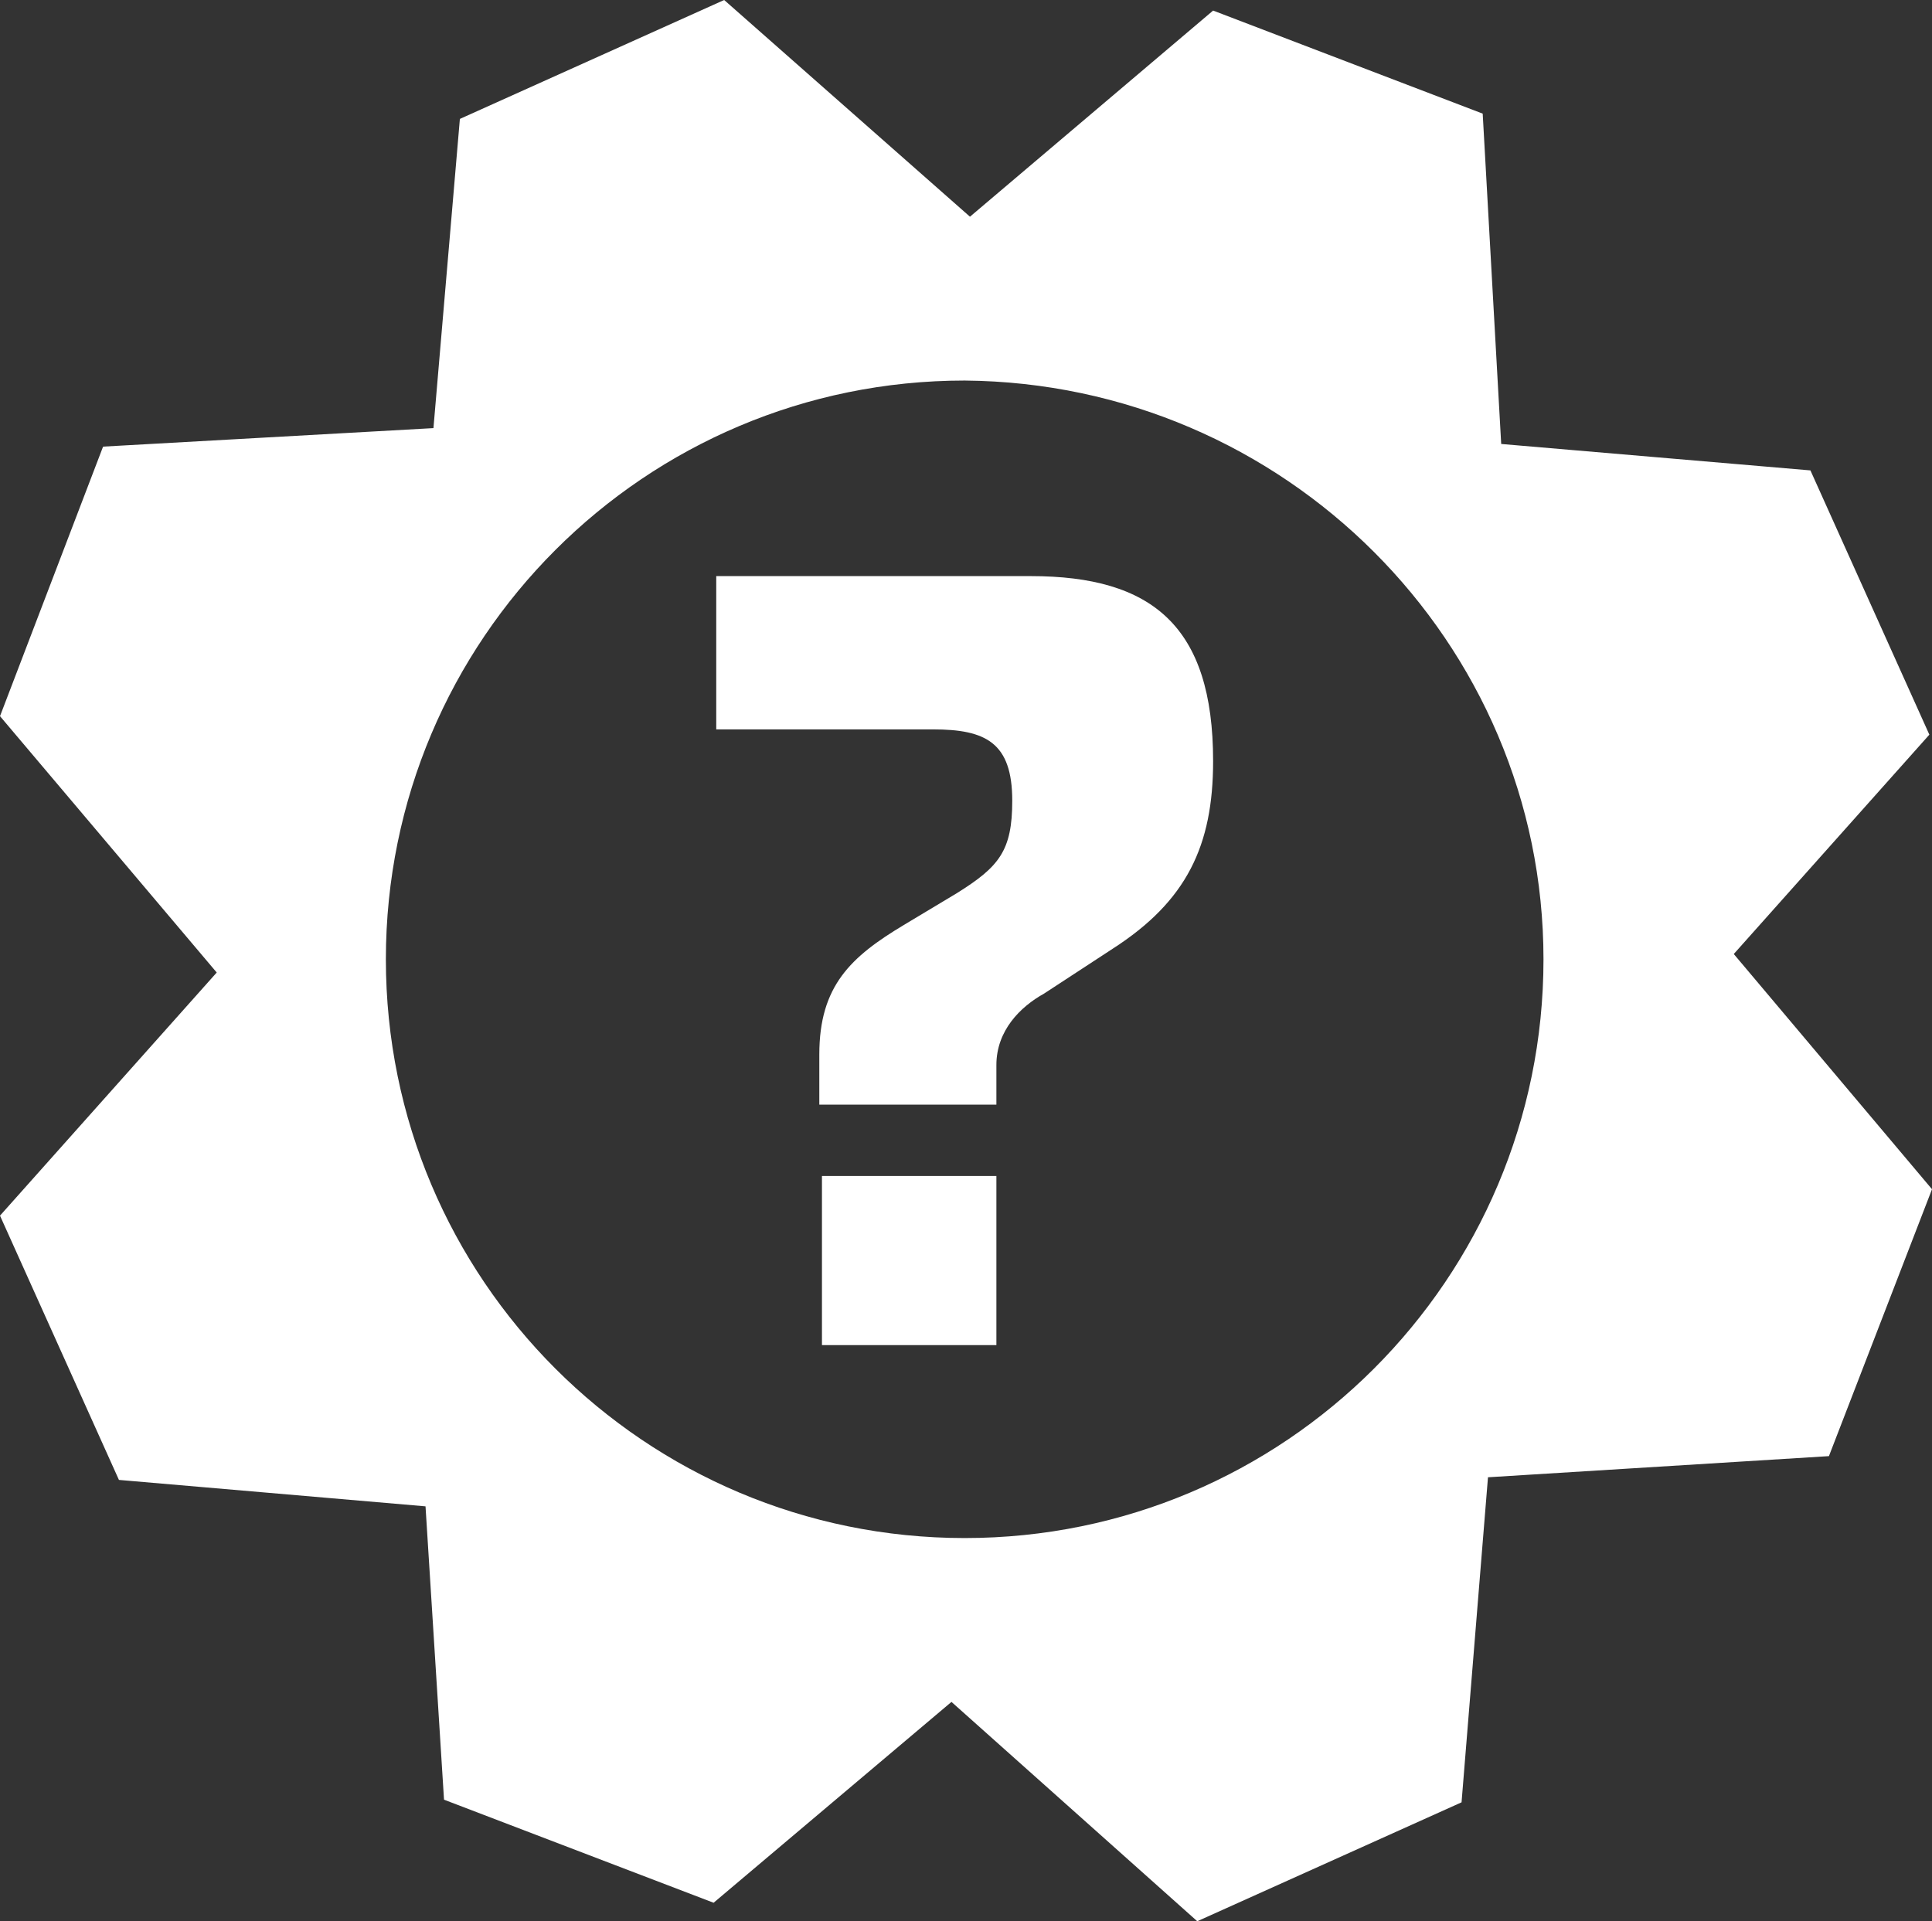 <svg xmlns="http://www.w3.org/2000/svg" xmlns:xlink="http://www.w3.org/1999/xlink" id="Layer_1" viewBox="0 0 73.1 72.7" style="enable-background:new 0 0 73.1 72.7;"><rect x="0" y="0" width="73.1" height="72.7" fill="#333333" stroke="none"/><style>.st0{clip-path:url(#SVGID_00000065042314379616321920000005756275363163345294_);fill:#FFFFFF;}</style><g><defs><rect id="SVGID_1_" width="73.1" height="72.7"/></defs><clipPath id="SVGID_00000127023770065609480770000008699242200863328430_"><use style="overflow:visible;" xlink:href="#SVGID_1_"/></clipPath><path style="clip-path:url(#SVGID_00000127023770065609480770000008699242200863328430_);fill:#FFFFFF;" d="M58.4 36.3c0 12.1-9.8 21.9-21.9 21.9-12.1.0-21.9-9.8-21.9-21.9s9.8-21.9 21.9-21.9C48.6 14.5 58.4 24.3 58.4 36.3M65.6 36.1l7.4-8.3-4.5-10-11.7-1L56.1 4.3 45.9.4l-9.2 7.8L27.4.0l-10 4.5-1 11.7L3.9 16.9.0 27.1l8.2 9.7L0 46l4.5 10 11.6 1 .7 11.1L27 72l9-7.6 9.3 8.3 10-4.5 1-12.3 12.9-.8L73.1 45l-7.5-8.9z"/><path style="clip-path:url(#SVGID_00000127023770065609480770000008699242200863328430_);fill:#FFFFFF;" d="M37.7 41.8v-1.5c0-1.3.9-2.2 1.8-2.7l2.6-1.7c2.8-1.8 3.8-3.9 3.8-7.1.0-5.1-2.3-7-6.9-7H27.1v5.8h8.2c2 0 3 .5 3 2.7.0 1.9-.5 2.5-2.1 3.5l-2 1.2c-2 1.2-3.2 2.3-3.2 4.9v1.9H37.7zm-6.6 9.1h6.6v-6.4h-6.6v6.4z"/></g></svg>